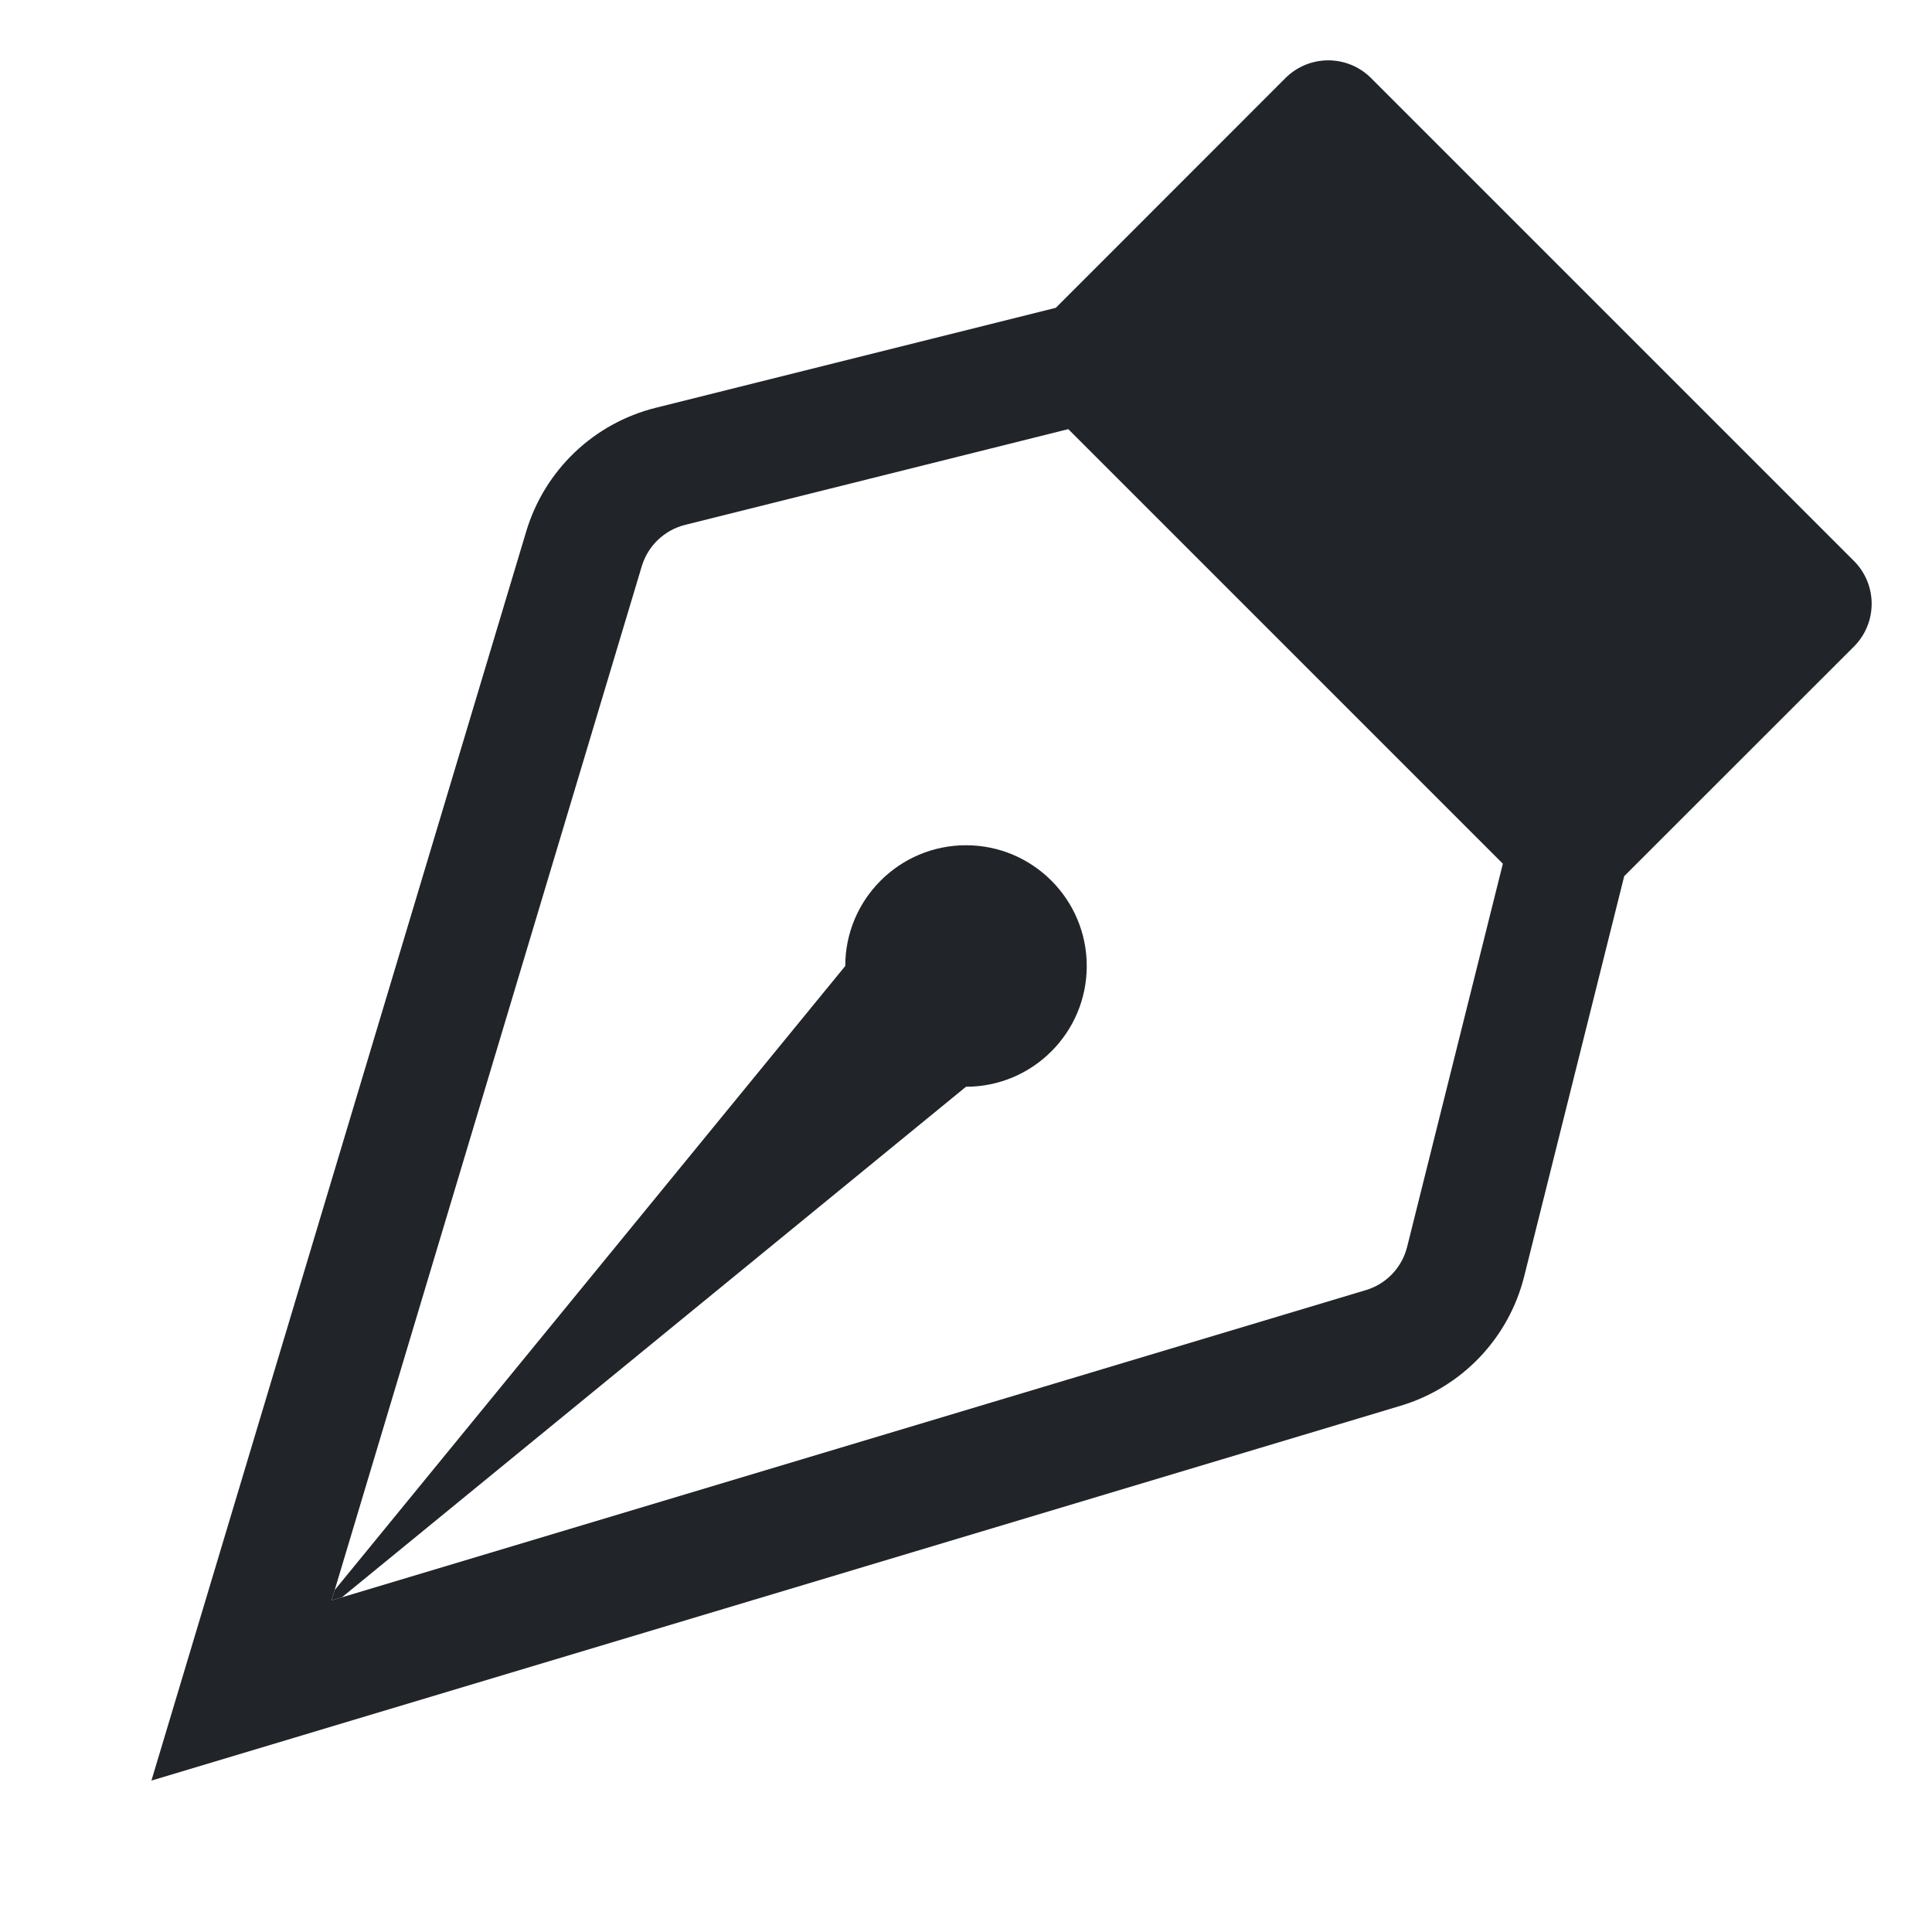 <?xml version="1.0" encoding="UTF-8"?> <svg xmlns="http://www.w3.org/2000/svg" width="16" height="16" viewBox="0 0 16 16" fill="none"><path fill-rule="evenodd" clip-rule="evenodd" d="M10.646 0.646C10.842 0.451 11.158 0.451 11.354 0.646L15.354 4.646C15.549 4.842 15.549 5.158 15.354 5.354L13.451 7.256L12.623 10.569C12.495 11.083 12.106 11.49 11.599 11.642L1.254 14.746L4.358 4.401C4.51 3.894 4.917 3.505 5.431 3.377L8.744 2.549L10.646 0.646ZM8.847 3.554L5.673 4.347C5.502 4.39 5.366 4.52 5.315 4.689L2.746 13.254L11.312 10.684C11.48 10.634 11.61 10.498 11.653 10.327L12.446 7.153L8.847 3.554Z" fill="#212529"></path><path fill-rule="evenodd" clip-rule="evenodd" d="M2.832 13.228L8 9C8.552 9 9 8.552 9 8C9 7.448 8.552 7 8 7C7.448 7 7 7.448 7 8L2.772 13.168L2.746 13.254L2.832 13.228Z" fill="#212529"></path></svg> 